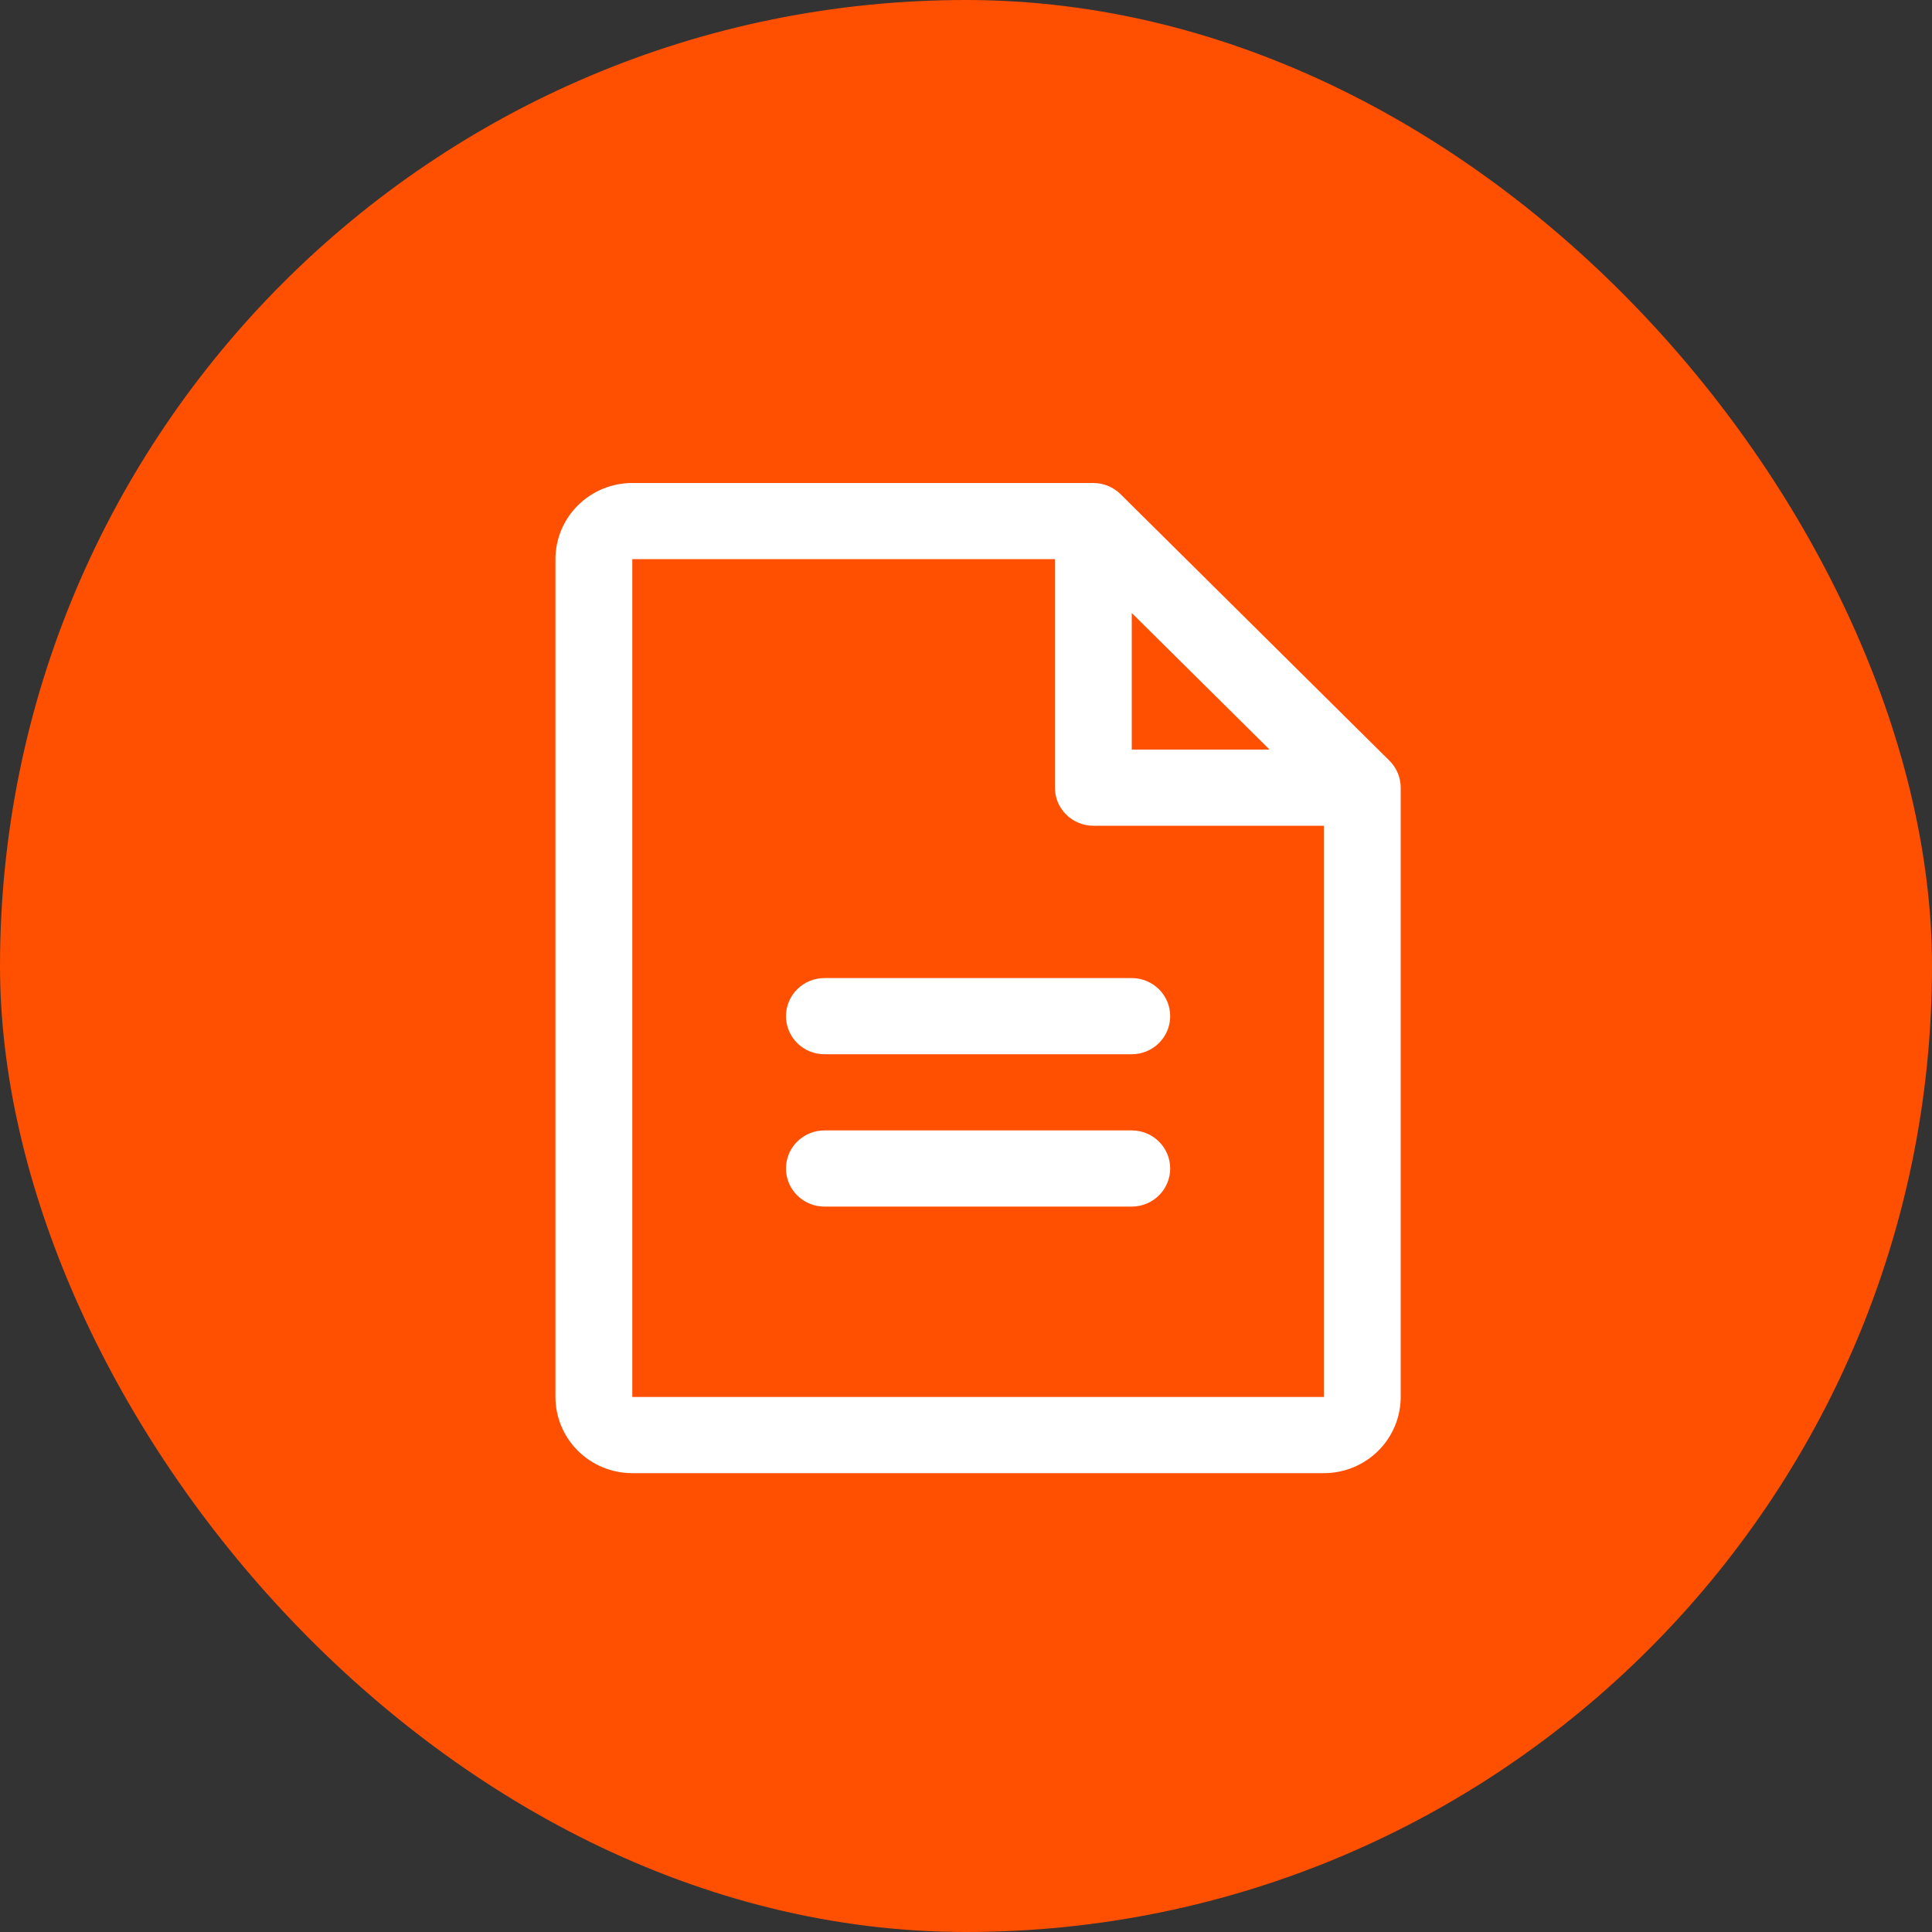 <svg width="80" height="80" viewBox="0 0 80 80" fill="none" xmlns="http://www.w3.org/2000/svg">
<rect x="0" y="0" width="80" height="80" fill="#333333" stroke="none"/>
<rect width="80" height="80" rx="40" fill="#FF4F01"/>
<path d="M57.535 31.5L46.398 20.461C46.25 20.315 46.075 20.199 45.882 20.12C45.689 20.041 45.482 20 45.273 20H26.182C25.338 20 24.529 20.332 23.932 20.924C23.335 21.515 23 22.317 23 23.154V57.846C23 58.683 23.335 59.485 23.932 60.076C24.529 60.668 25.338 61 26.182 61H54.818C55.662 61 56.471 60.668 57.068 60.076C57.665 59.485 58 58.683 58 57.846V32.615C58 32.408 57.959 32.203 57.879 32.012C57.8 31.82 57.682 31.646 57.535 31.5ZM46.864 25.383L52.569 31.038H46.864V25.383ZM54.818 57.846H26.182V23.154H43.682V32.615C43.682 33.034 43.849 33.435 44.148 33.73C44.446 34.026 44.851 34.192 45.273 34.192H54.818V57.846ZM48.455 42.077C48.455 42.495 48.287 42.896 47.989 43.192C47.69 43.488 47.286 43.654 46.864 43.654H34.136C33.714 43.654 33.31 43.488 33.011 43.192C32.713 42.896 32.545 42.495 32.545 42.077C32.545 41.659 32.713 41.258 33.011 40.962C33.31 40.666 33.714 40.5 34.136 40.5H46.864C47.286 40.5 47.69 40.666 47.989 40.962C48.287 41.258 48.455 41.659 48.455 42.077ZM48.455 48.385C48.455 48.803 48.287 49.204 47.989 49.5C47.69 49.795 47.286 49.962 46.864 49.962H34.136C33.714 49.962 33.31 49.795 33.011 49.5C32.713 49.204 32.545 48.803 32.545 48.385C32.545 47.966 32.713 47.565 33.011 47.27C33.31 46.974 33.714 46.808 34.136 46.808H46.864C47.286 46.808 47.69 46.974 47.989 47.27C48.287 47.565 48.455 47.966 48.455 48.385Z" fill="white"/>
</svg>
